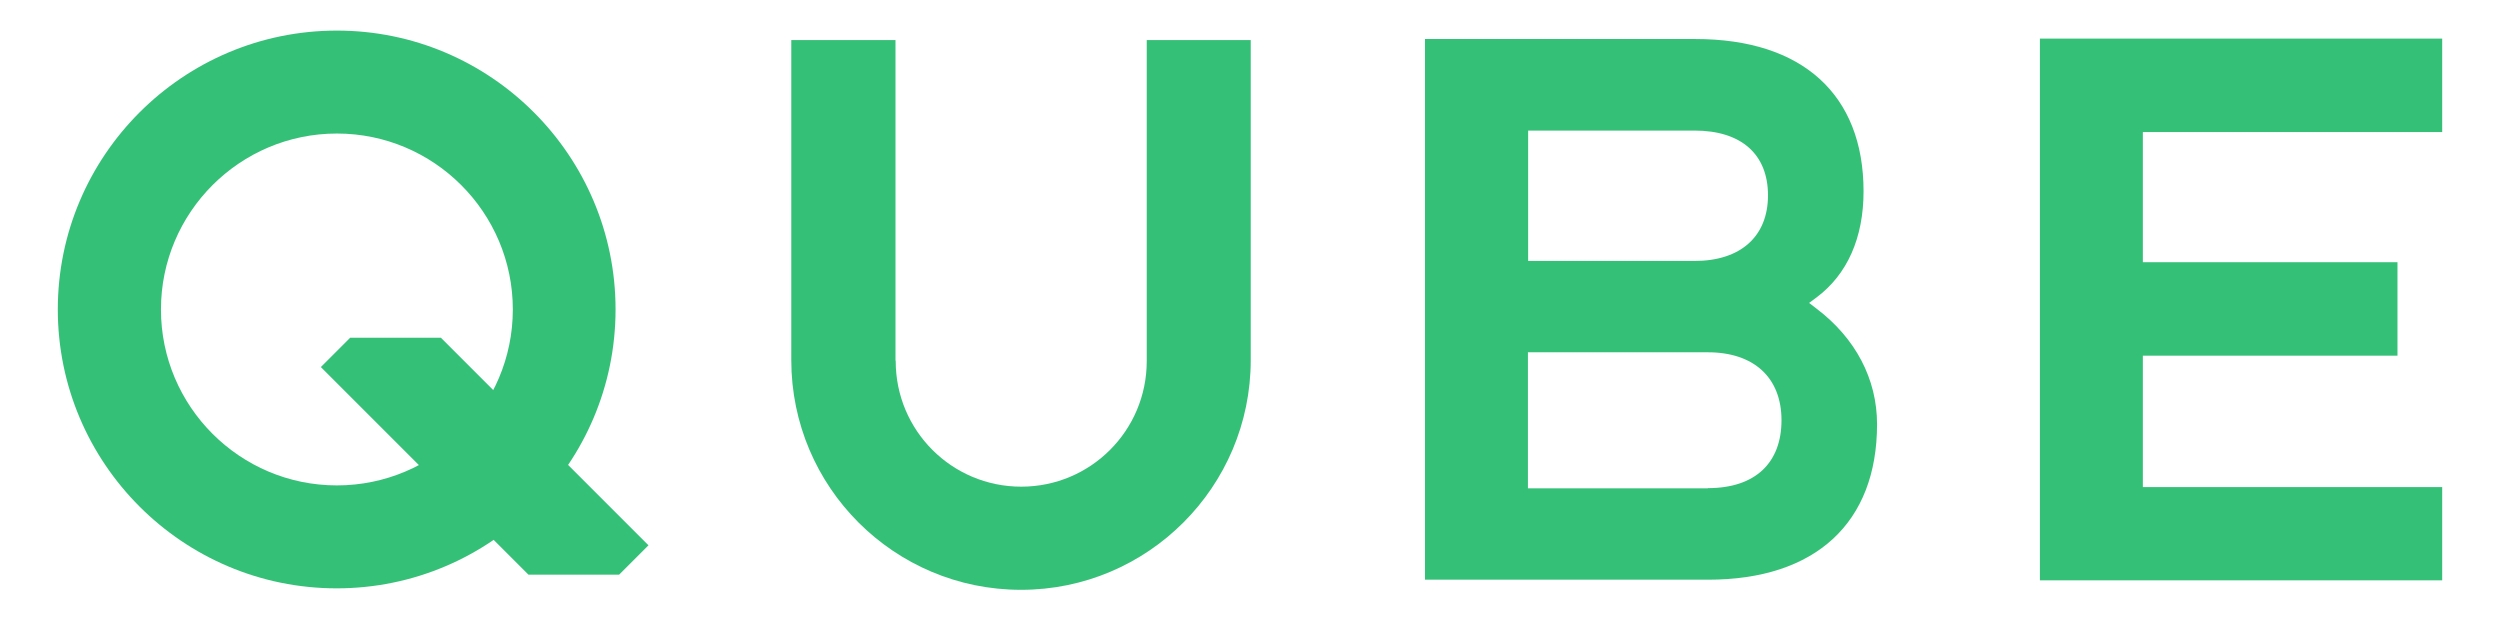 <?xml version="1.0" encoding="UTF-8"?>
<svg id="Layer_1" xmlns="http://www.w3.org/2000/svg" version="1.1" viewBox="0 0 118.51 29.41">
  <!-- Generator: Adobe Illustrator 29.8.1, SVG Export Plug-In . SVG Version: 2.1.1 Build 2)  -->
  <defs>
    <style>
      .st0 {
        fill: #34c177;
      }
    </style>
  </defs>
  <path class="st0" d="M15.97,1.45C8.67,1.45,2.74,7.38,2.74,14.67s5.93,13.22,13.22,13.22,13.22-5.93,13.22-13.22S23.26,1.45,15.97,1.45ZM15.97,23.01c-4.6,0-8.34-3.74-8.34-8.34s3.74-8.34,8.34-8.34,8.34,3.74,8.34,8.34-3.74,8.34-8.34,8.34Z"/>
  <path class="st0" d="M86.11,14.63l-.35-.27.35-.26c1.46-1.09,2.23-2.83,2.23-5.03,0-4.59-2.9-7.22-7.97-7.22h-12.82v25.63h13.42c5.09,0,8.01-2.69,8.01-7.37,0-2.14-1.02-4.08-2.87-5.48ZM80.33,6.19c2.21,0,3.48,1.12,3.48,3.07s-1.3,3.11-3.48,3.11h-7.89v-6.18h7.89ZM80.96,23.15h-8.53v-6.45h8.53c2.18,0,3.49,1.2,3.49,3.22s-1.24,3.22-3.49,3.22Z"/>
  <polygon class="st0" points="115.77 6.26 115.77 1.83 96.7 1.83 96.7 27.51 115.77 27.51 115.77 23.09 101.58 23.09 101.58 16.86 113.65 16.86 113.65 12.43 101.58 12.43 101.58 6.26 115.77 6.26"/>
  <path class="st0" d="M54.36,1.9v15.17s0,.03,0,.05c0,3.29-2.66,5.95-5.95,5.95s-5.95-2.66-5.95-5.95c0-.02-.01-.05-.01-.05V1.9h-4.94v15.17c0,6.02,4.88,10.89,10.89,10.89s10.89-4.88,10.89-10.89V1.9s-4.93,0-4.93,0Z"/>
  <path class="st0" d="M30.74,25.85l-1.39,1.39h-4.3s-9.84-9.84-9.84-9.84l1.39-1.39h4.3s9.84,9.84,9.84,9.84Z"/>
</svg>